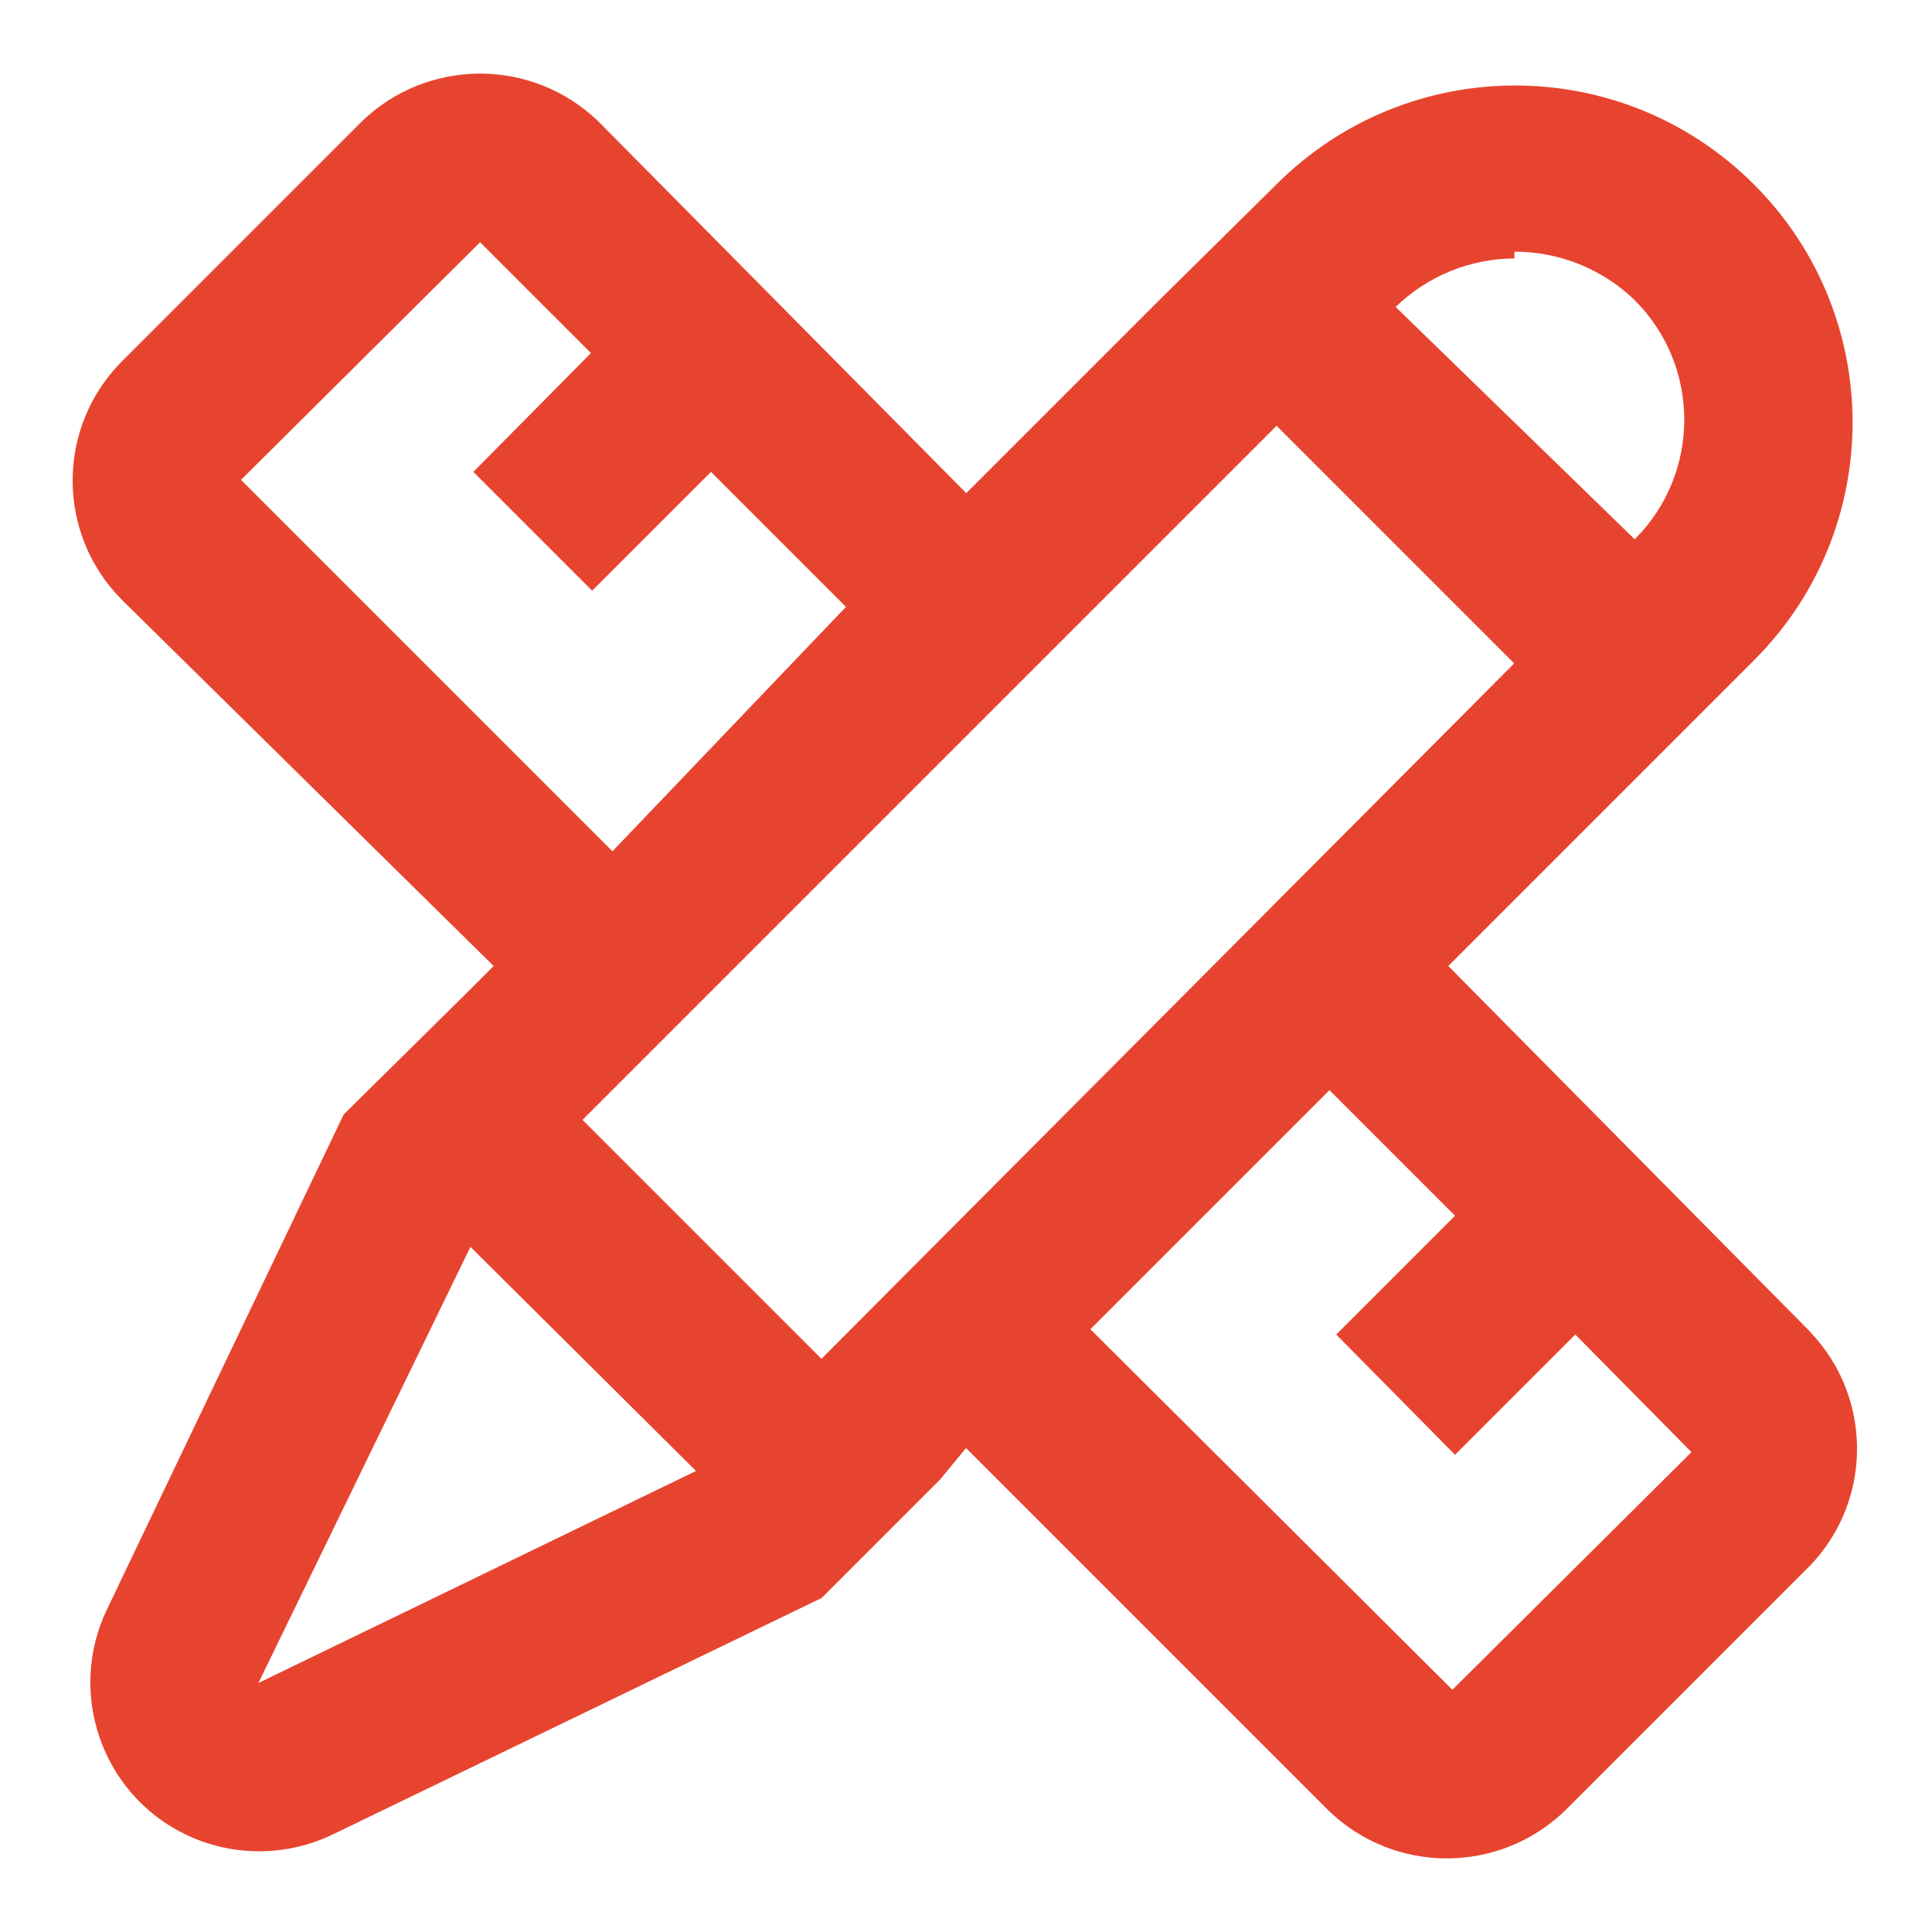 <?xml version="1.0" encoding="UTF-8"?>
<svg id="Layer_1" xmlns="http://www.w3.org/2000/svg" version="1.1" viewBox="0 0 800 800">
  <!-- Generator: Adobe Illustrator 29.5.1, SVG Export Plug-In . SVG Version: 2.1.0 Build 141)  -->
  <defs>
    <style>
      .st0 {
        fill: #e74430;
      }
    </style>
  </defs>
  <path class="st0" d="M749.6,551.5l-149.9-151.5,126.4-126.4c54.5-54.2,54.7-142.4.5-196.9-.2-.2-.3-.3-.5-.5-54.6-54.4-142.8-54.4-197.4,0l-49.8,49.2-78.8,78.8L248,50.5c-27.4-26.7-71-26.7-98.4,0l-99,99c-27.3,27.3-27.4,71.5-.1,98.9,0,0,0,0,.1.1l153.8,151.5-12.3,12.3-49.8,49.2-97.9,204.7c-16.8,34.7-2.3,76.6,32.4,93.4,19.3,9.3,41.7,9.3,61,0l202.4-97.9,27.4-27.4,21.8-21.8,10.6-12.9,149.9,149.9c27.4,26.7,71,26.7,98.4,0l99-99c27.9-26.6,29-70.9,2.4-98.8,0,0,0-.1-.1-.2h0ZM627.1,104.2c18.6,0,36.5,7.2,49.8,20.1,27.3,27.3,27.4,71.5.1,98.9,0,0,0,0-.1.1l-99-96.2c13.2-12.8,30.8-20,49.2-20.1v-2.8ZM99.8,198.7l99-98.4,45.9,45.9-48.7,49.2,49.2,49.2,49.2-49.2,55.9,55.9-96.7,101.2L99.8,198.7ZM107,696.9l87.8-180.6,93.4,92.8-181.2,87.8ZM340.2,562.7l-99-99,287.4-287.4,98.4,98.4-286.9,288ZM601.4,699.7l-149.9-149.3,99-99,52,52-49.2,49.2,49.2,49.8,49.8-49.8,48.1,48.7-99,98.4Z"/>
</svg>